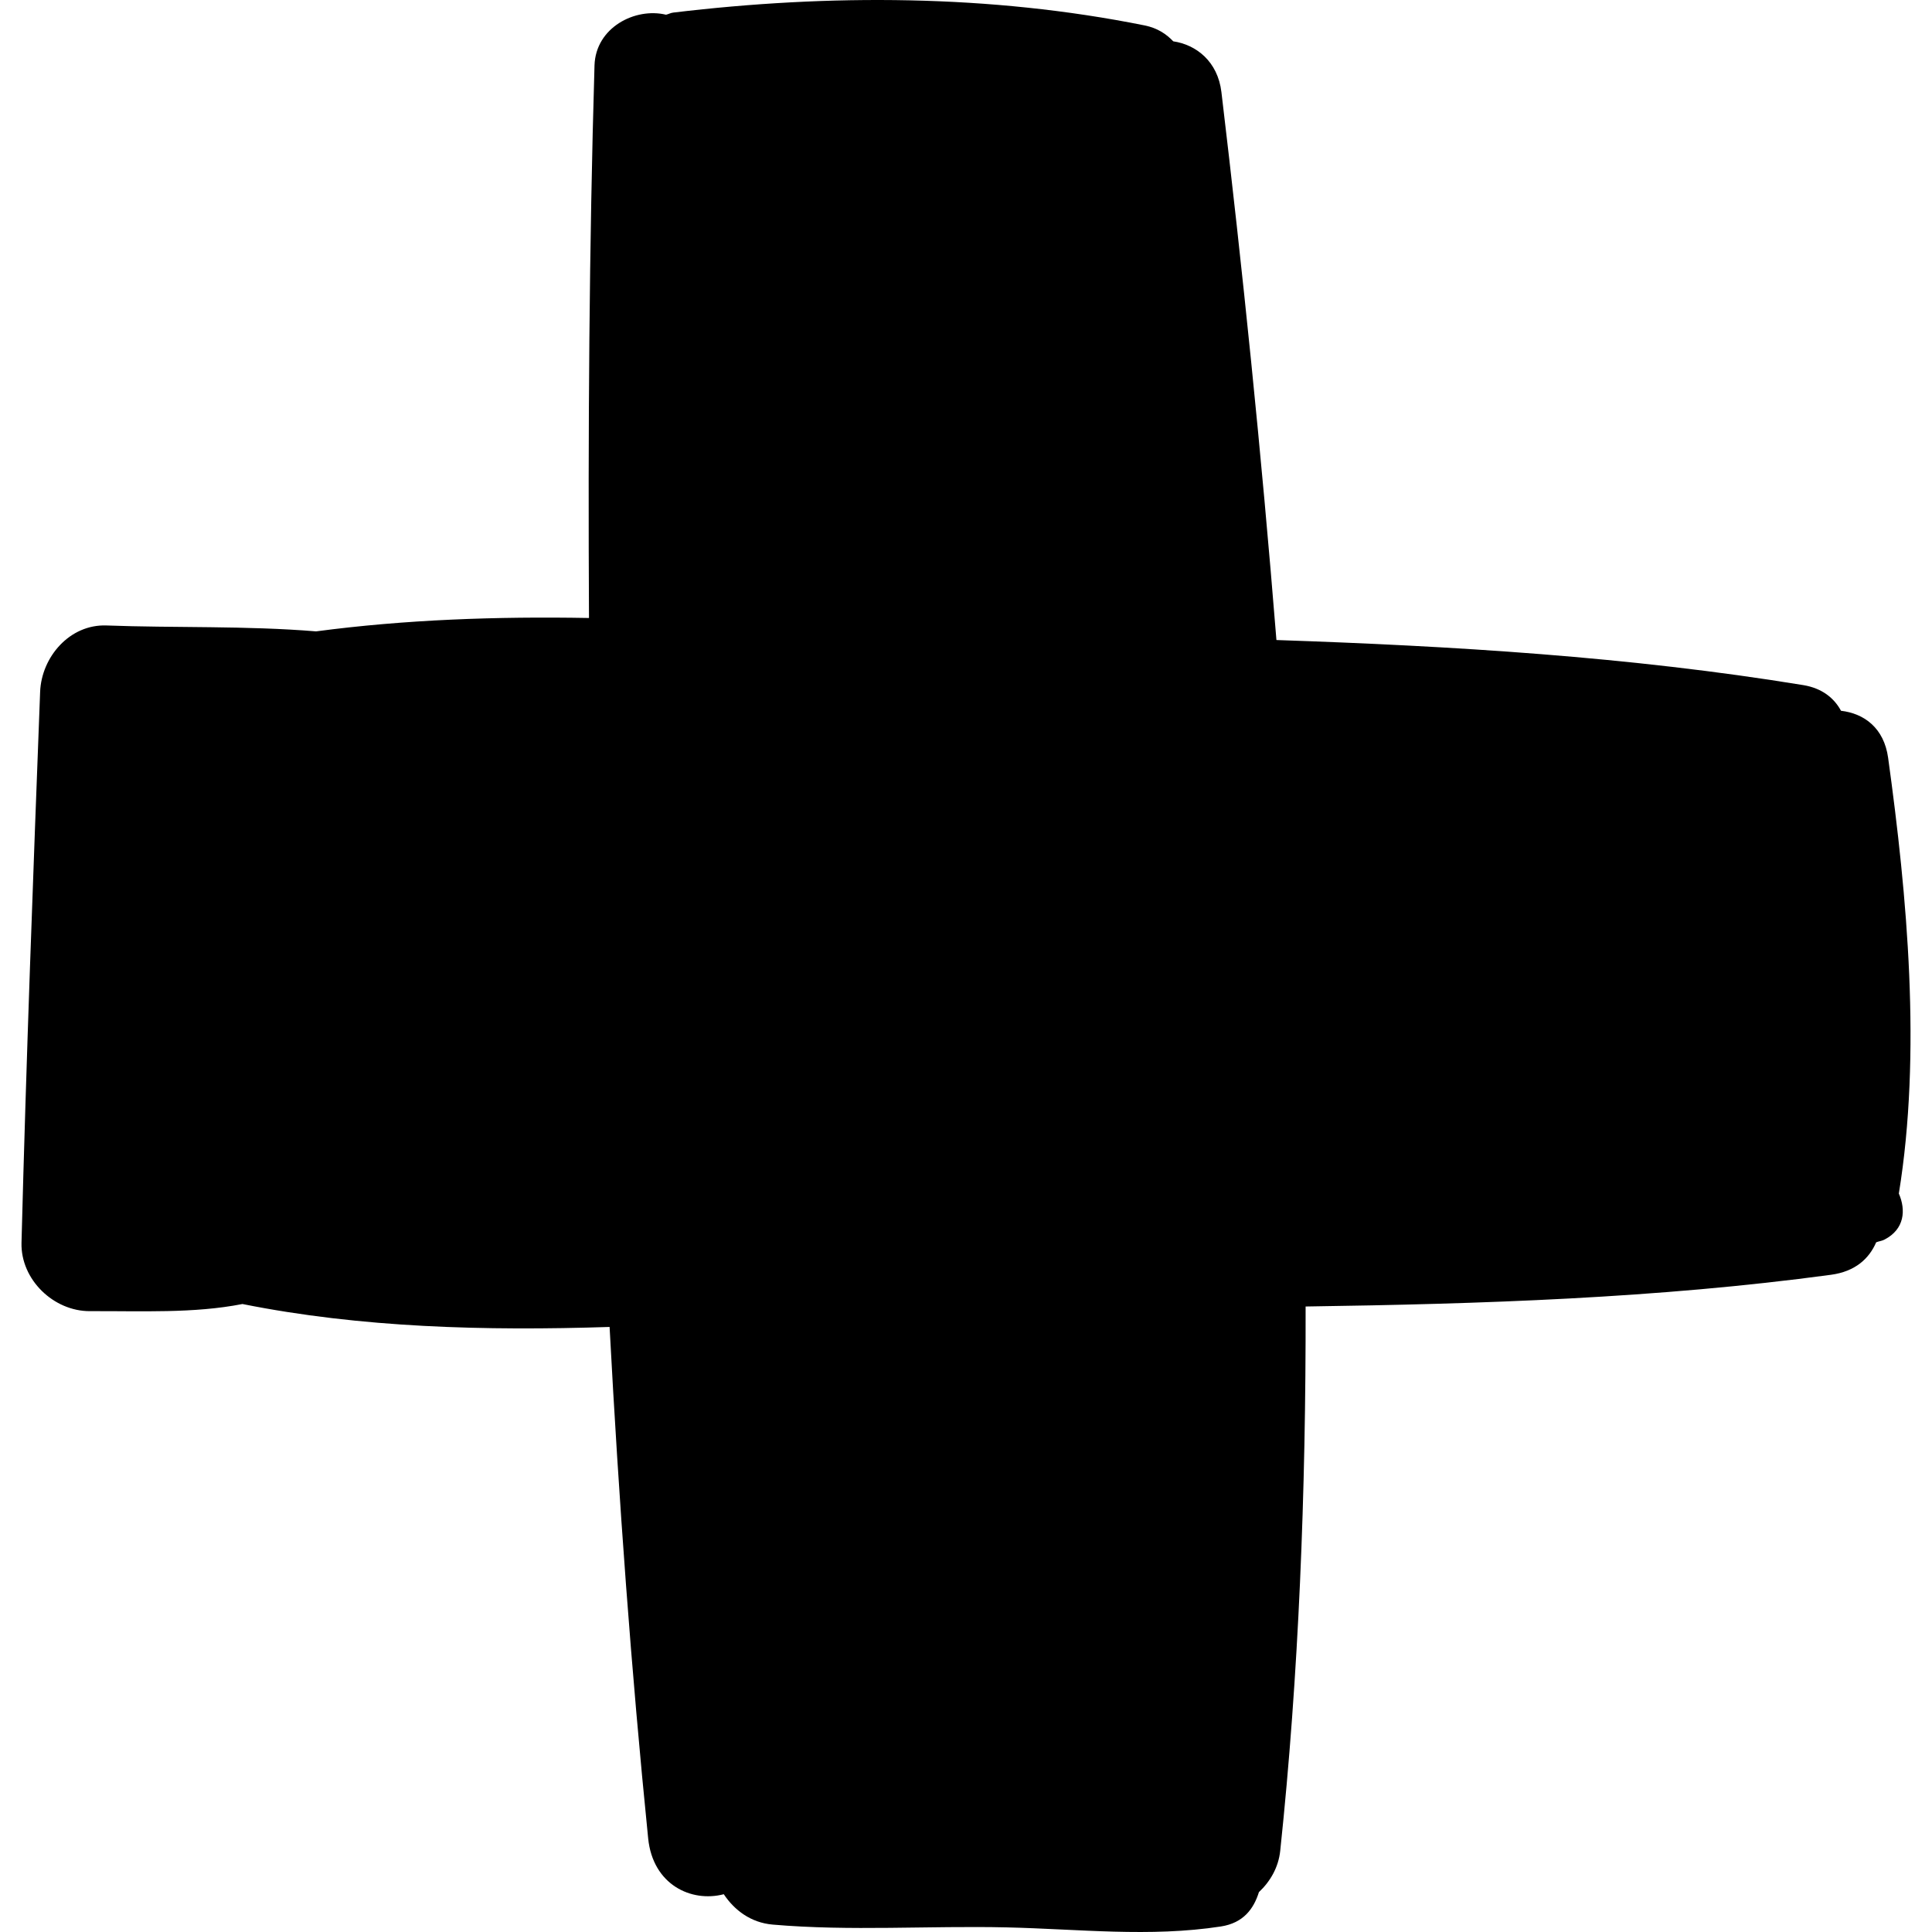 <?xml version="1.0" encoding="iso-8859-1"?>
<!-- Uploaded to: SVG Repo, www.svgrepo.com, Generator: SVG Repo Mixer Tools -->
<svg fill="#000000" height="800px" width="800px" version="1.1" id="Capa_1" xmlns="http://www.w3.org/2000/svg" xmlns:xlink="http://www.w3.org/1999/xlink" 
	 viewBox="0 0 405.767 405.767" xml:space="preserve">
<path d="M396.551,159.15c-0.871-6.285-5.057-9.307-9.895-9.87c-1.441-2.669-3.979-4.745-7.945-5.394
	c-36.494-5.97-73.55-8.205-110.629-9.464c-3.149-39.293-7.136-78.045-11.555-115.082c-0.769-6.448-5.304-9.951-10.114-10.661
	c-1.448-1.516-3.294-2.791-6.025-3.342c-32.42-6.523-66.21-6.621-98.985-2.696c-0.577,0.068-0.988,0.331-1.523,0.451
	c-6.429-1.565-14.78,2.646-15.02,10.653c-1.122,37.867-1.366,76.828-1.159,116.049c-19.343-0.347-38.597,0.326-57.322,2.81
	c-14.694-1.211-29.827-0.705-44.007-1.24c-7.74-0.292-13.664,6.633-13.946,13.944c-1.465,38.553-2.917,77.126-3.911,115.694
	c-0.199,7.74,6.745,14.41,14.375,14.372c10.745-0.053,21.806,0.514,32.03-1.499c24.846,4.981,50.954,5.665,77.107,4.816
	c1.935,36.363,4.56,72.355,8.103,107.425c0.985,9.72,9.05,13.499,15.881,11.717c2.226,3.353,5.684,5.98,10.268,6.378
	c16.327,1.417,32.784,0.212,49.167,0.587c15.082,0.343,30.033,2.106,44.96-0.191c4.772-0.734,6.91-3.744,7.997-7.215
	c2.385-2.239,4.104-5.196,4.474-8.682c3.897-36.831,5.401-75.29,5.332-114.313c36.943-0.535,73.865-1.728,110.344-6.663
	c5.108-0.691,8.018-3.405,9.487-6.819c0.6-0.243,1.118-0.25,1.749-0.575c4.214-2.166,4.529-6.201,3.013-9.666
	C403.591,221.223,400.572,188.21,396.551,159.15z"/>
</svg>